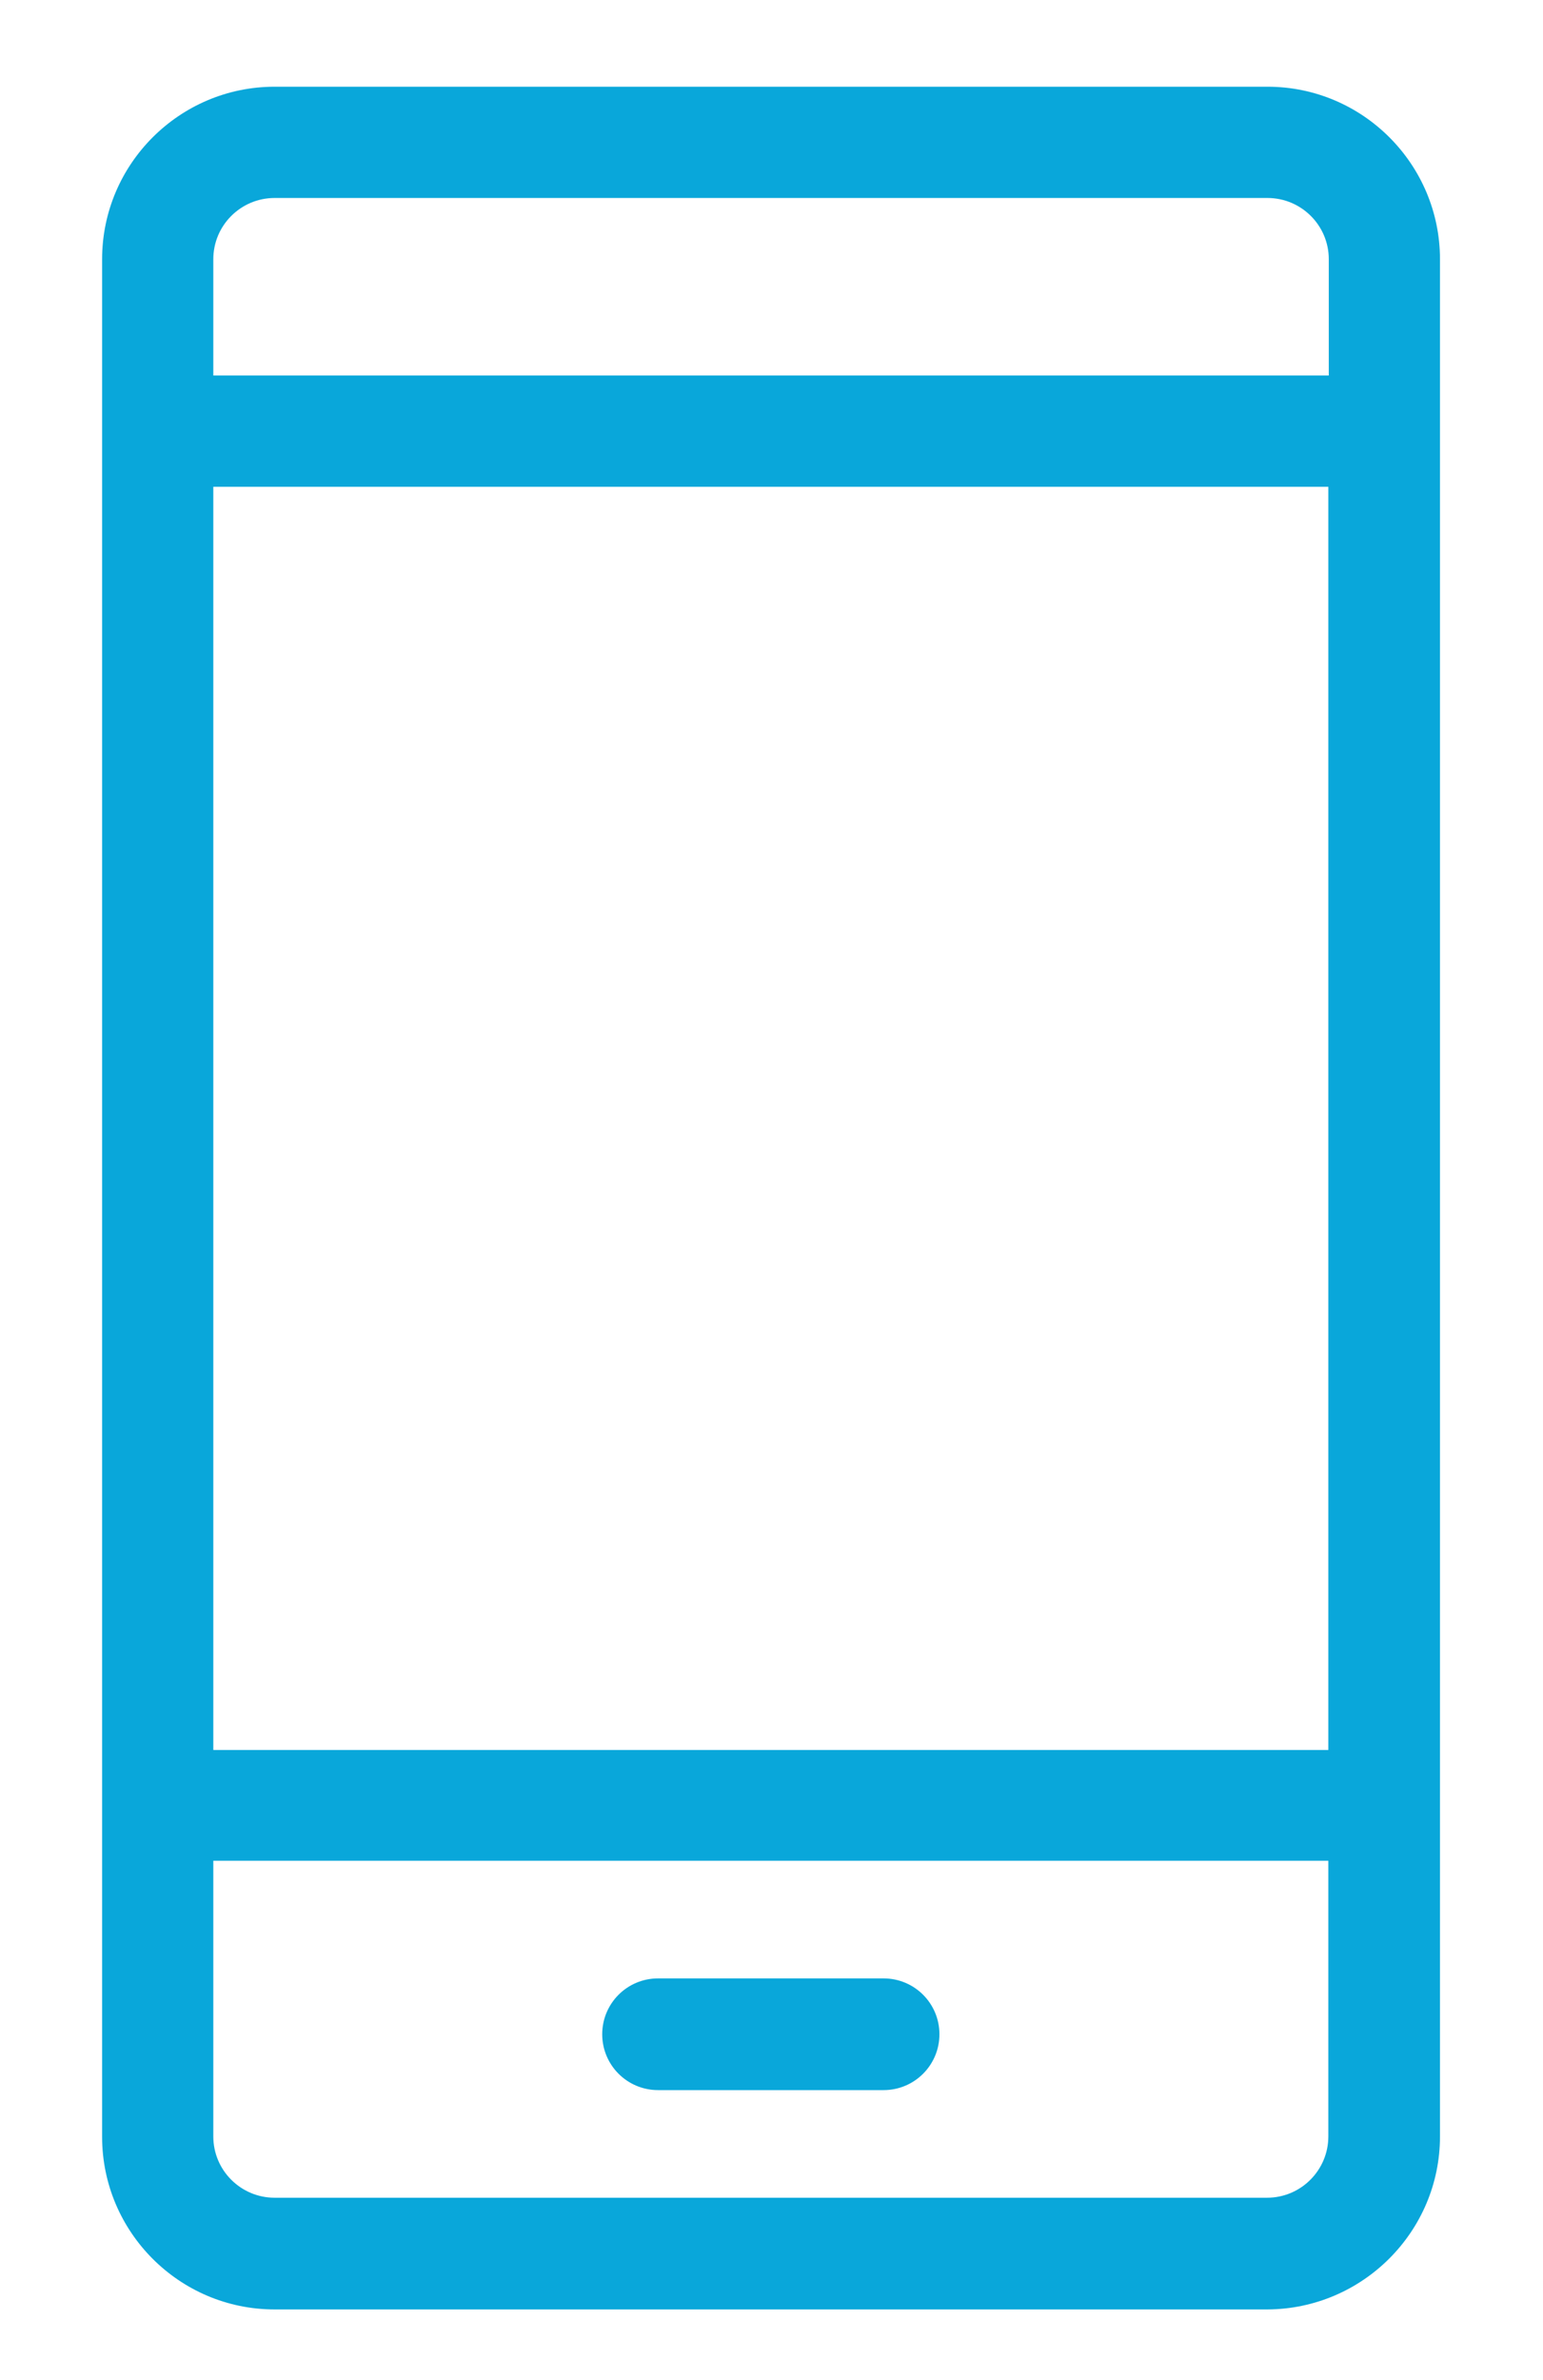 <?xml version="1.0" encoding="iso-8859-1"?>
<!-- Generator: Adobe Illustrator 17.0.0, SVG Export Plug-In . SVG Version: 6.00 Build 0)  -->
<!DOCTYPE svg PUBLIC "-//W3C//DTD SVG 1.1//EN" "http://www.w3.org/Graphics/SVG/1.1/DTD/svg11.dtd">
<svg version="1.1" id="Calque_1" xmlns="http://www.w3.org/2000/svg" xmlns:xlink="http://www.w3.org/1999/xlink" x="0px" y="0px"
	 width="272px" height="419.28px" viewBox="0 0 272 419.28" style="enable-background:new 0 0 272 419.28;" xml:space="preserve">
<g>
	<path style="fill:#09A7DA;" d="M253.84,376.401V45.678c0-16.718-13.602-30.398-30.399-30.398H48.398
		C31.68,15.28,18,28.882,18,45.678v330.801c0,16.723,13.602,30.403,30.398,30.403h175.043
		C240.16,406.8,253.84,393.202,253.84,376.401L253.84,376.401z M37.602,85.76H234.16v222.559H37.602V85.76z M48.398,34.882h175.043
		c5.918,0,10.797,4.796,10.797,10.796v20.481H37.602V45.678C37.602,39.678,42.48,34.882,48.398,34.882L48.398,34.882z
		 M37.602,376.401v-48.562H234.16v48.562c0,5.918-4.801,10.801-10.801,10.801H48.398C42.48,387.202,37.602,382.401,37.602,376.401
		L37.602,376.401z M37.602,376.401"/>
	<path style="fill:#09A7DA;" d="M155.762,348.561H116c-5.441,0-9.84,4.399-9.84,9.84c0,5.438,4.399,9.84,9.84,9.84h39.762
		c5.437,0,9.84-4.402,9.84-9.84C165.602,352.96,161.199,348.561,155.762,348.561L155.762,348.561z M155.762,348.561"/>
</g>
</svg>

